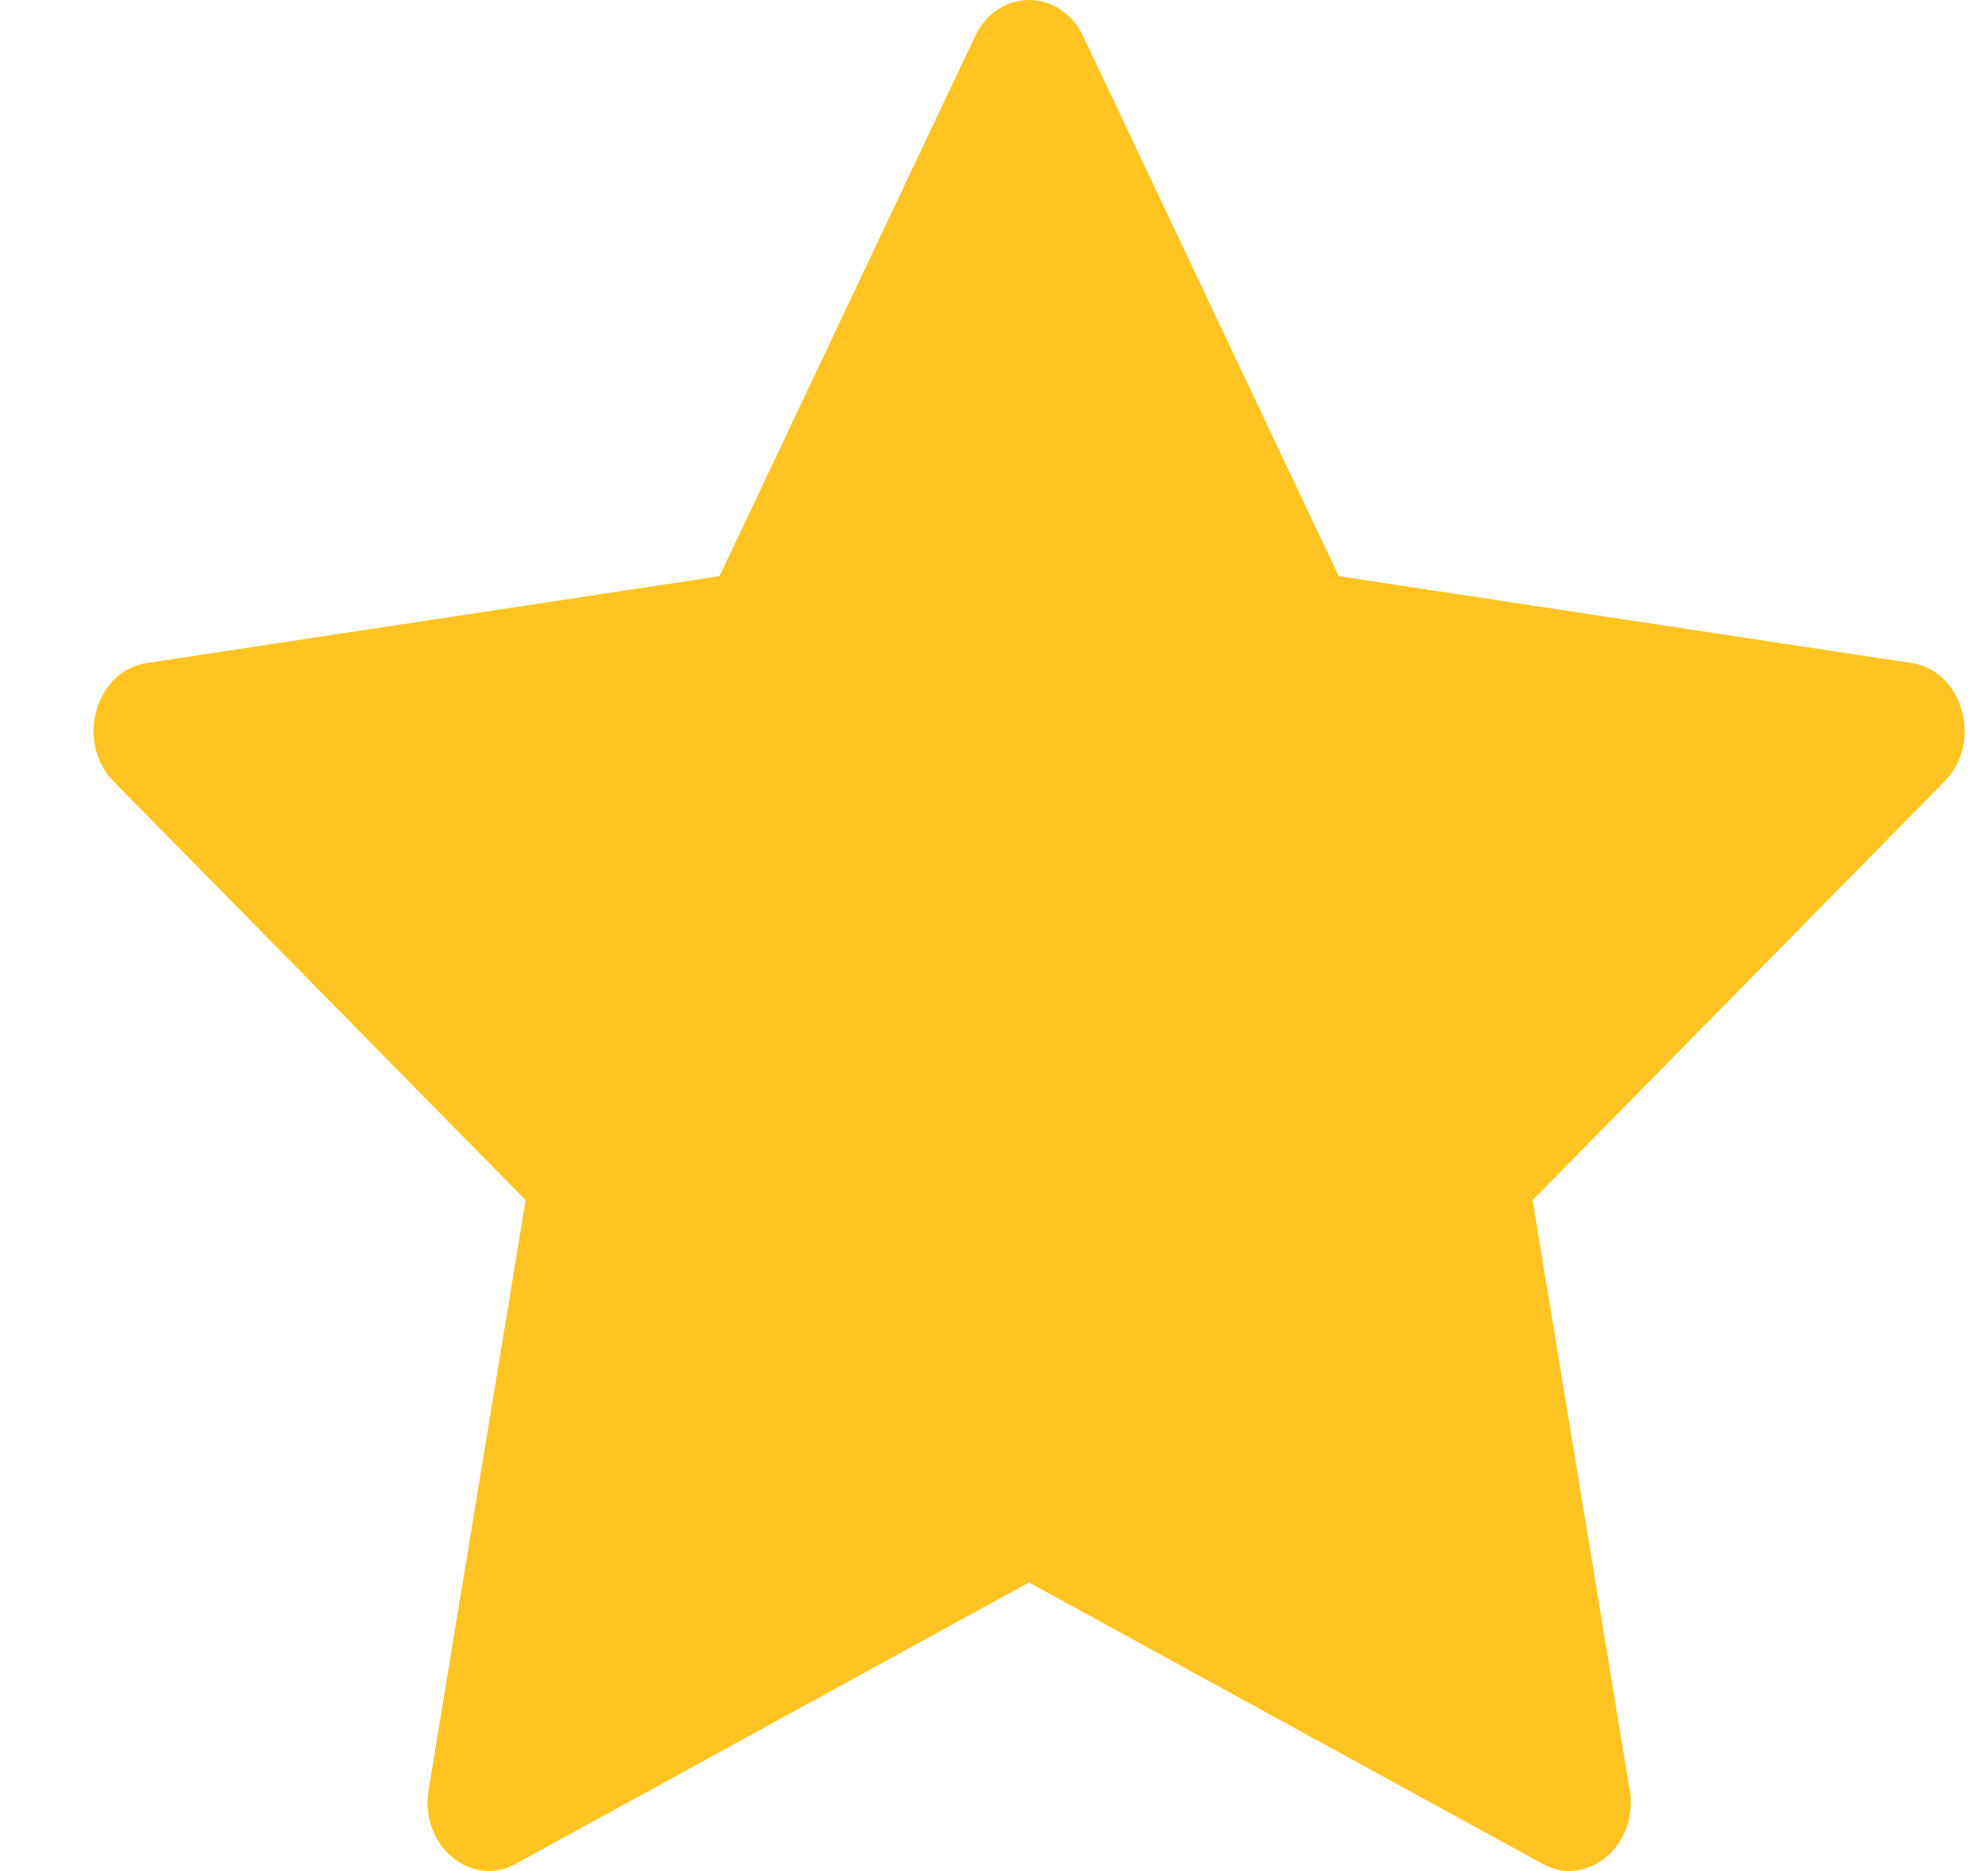 <svg width="17" height="16" viewBox="0 0 17 16" fill="none" xmlns="http://www.w3.org/2000/svg">
<path d="M4.411 15.939C4.025 16.15 3.587 15.78 3.665 15.308L4.495 10.263L0.972 6.683C0.643 6.348 0.814 5.736 1.255 5.67L6.153 4.927L8.337 0.312C8.534 -0.104 9.067 -0.104 9.264 0.312L11.448 4.927L16.346 5.67C16.787 5.736 16.958 6.348 16.628 6.683L13.106 10.263L13.936 15.308C14.014 15.78 13.576 16.15 13.19 15.939L8.799 13.533L4.411 15.939Z" fill="#FFC421"/>
</svg>
